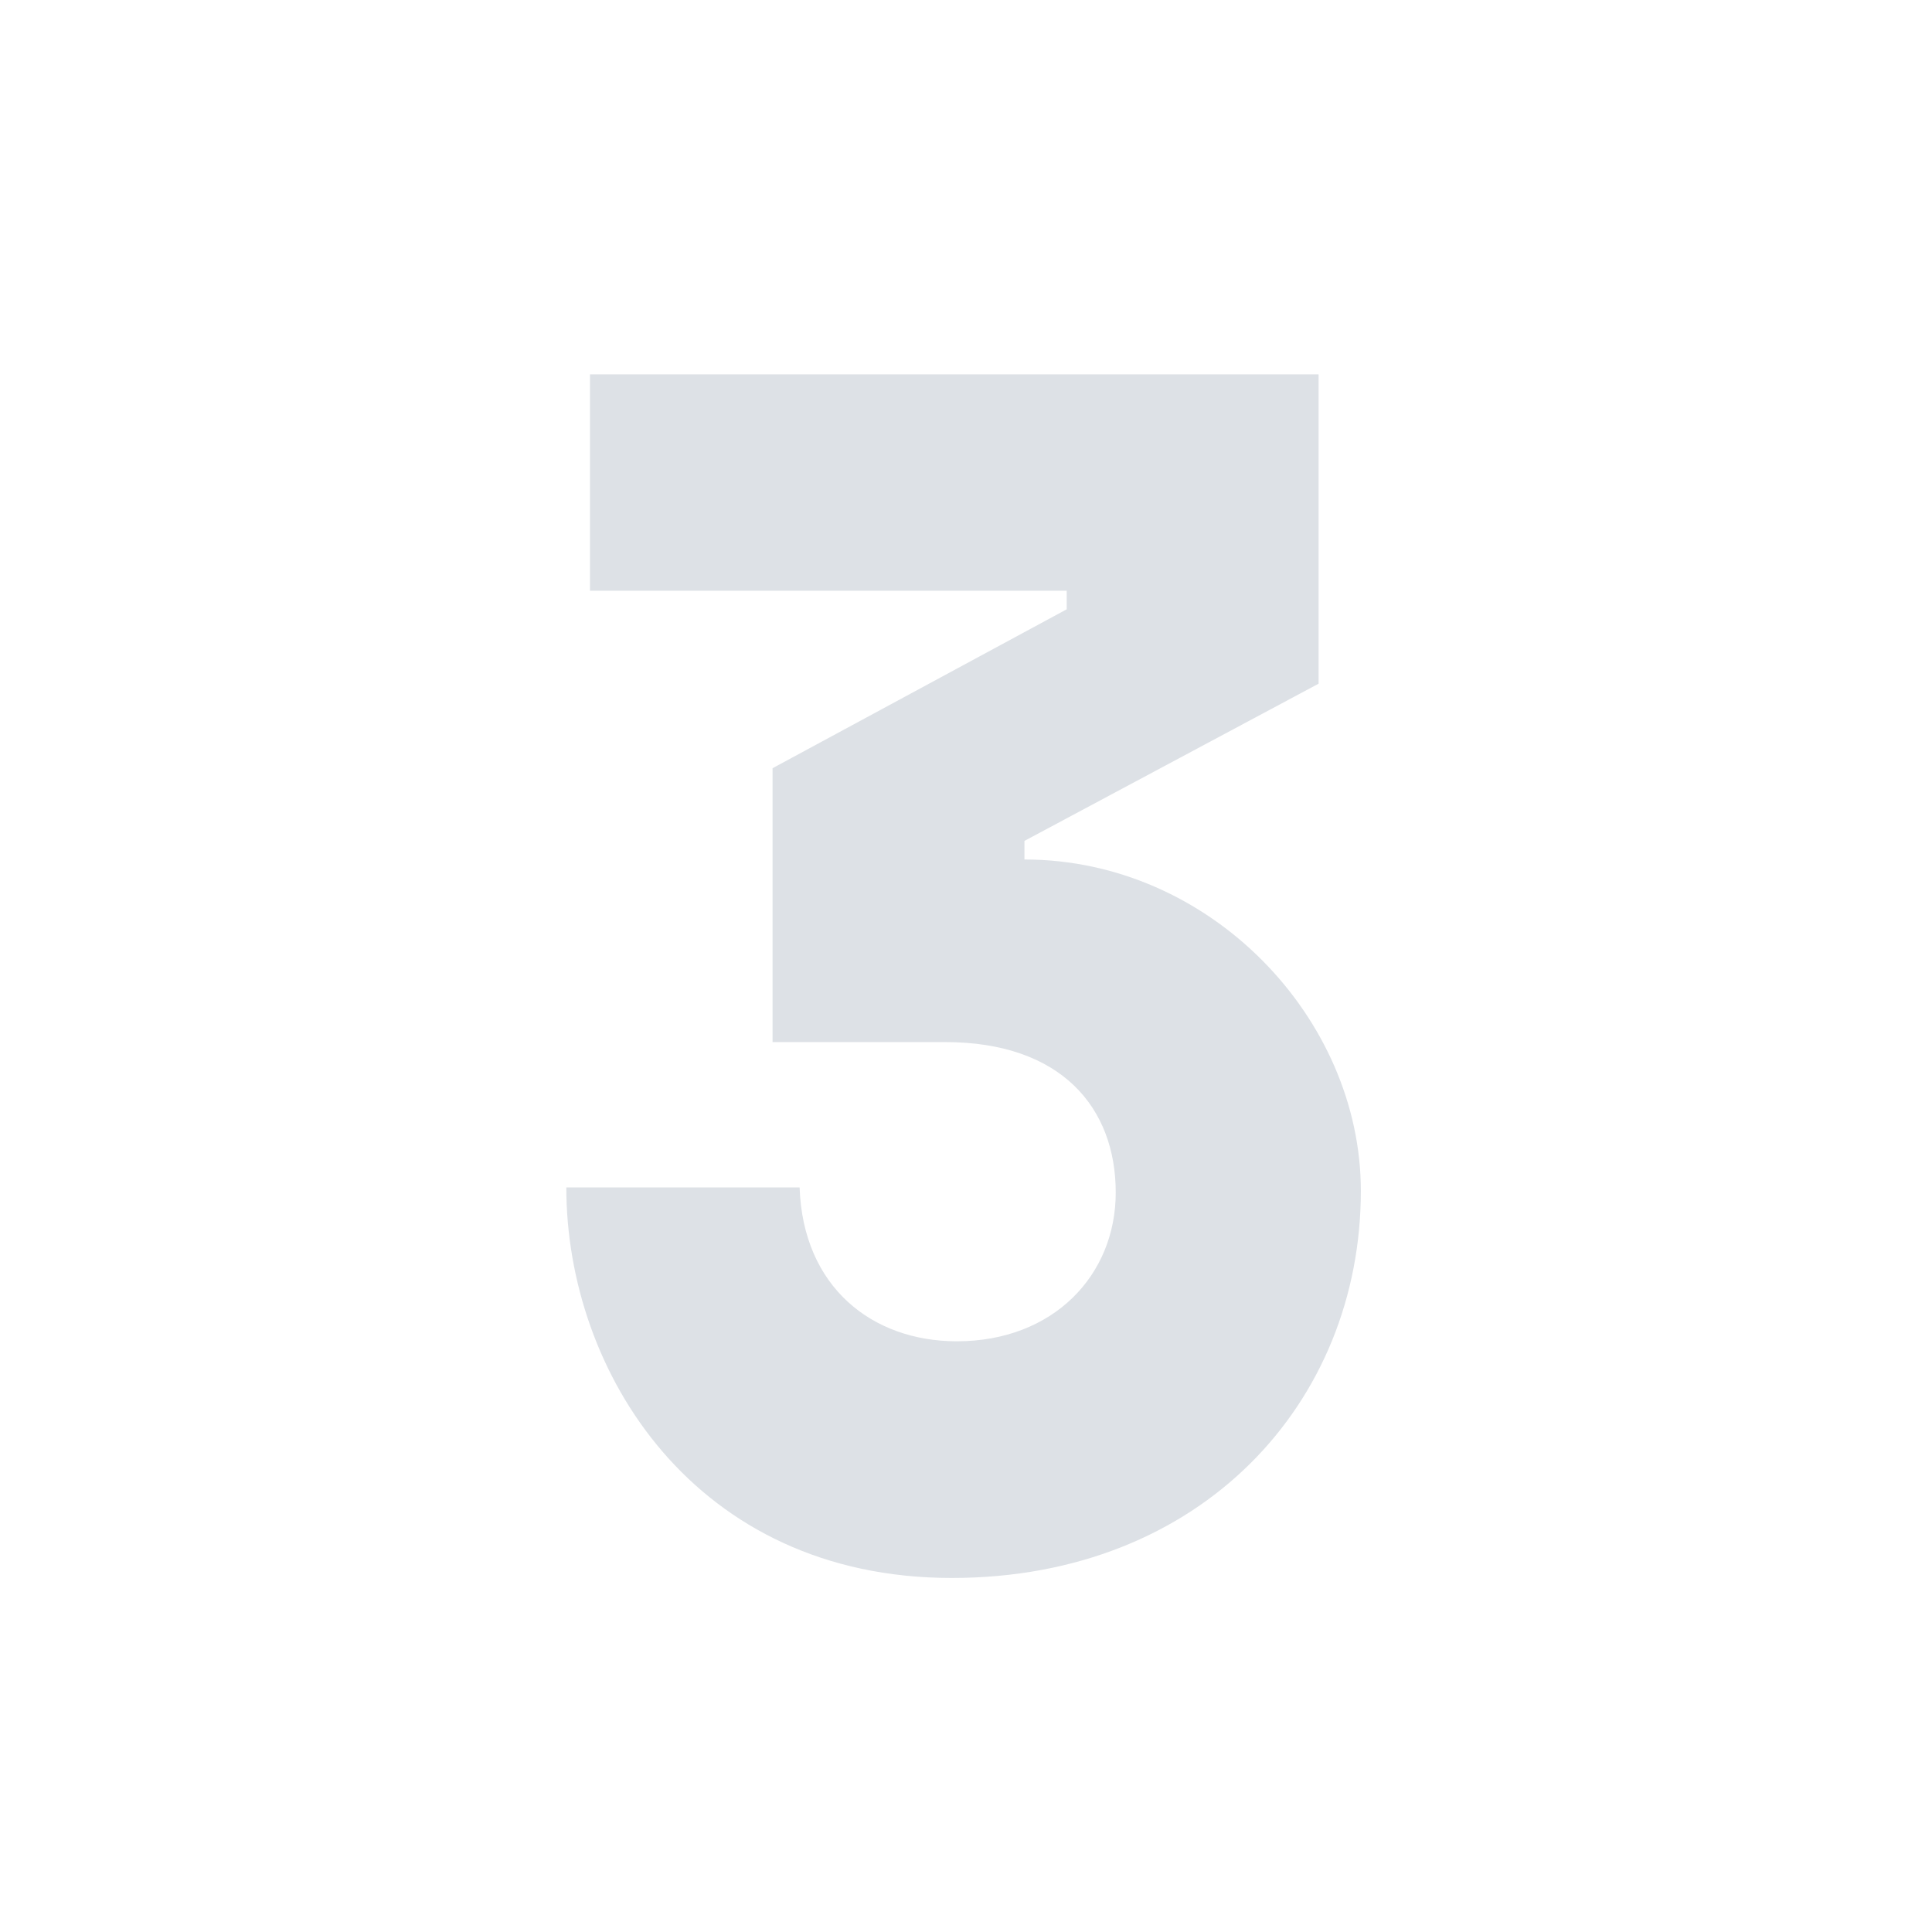 <svg width="160" height="160" fill="none" xmlns="http://www.w3.org/2000/svg"><path d="M78.82 130.68c-21.28 0-31.92-17.08-31.92-32.34h19.32c.28 8.26 6.02 12.74 13.02 12.74 7.98 0 13.16-5.46 13.16-12.32 0-7-4.48-12.46-14.14-12.46H63.98V63.62l24.36-13.16v-1.54H48.86V31h60.34v25.62L84.84 69.64v1.54c15.4 0 27.86 13.16 27.86 27.44 0 17.5-13.16 32.06-33.88 32.06Z" fill="#DDE1E6"/></svg>